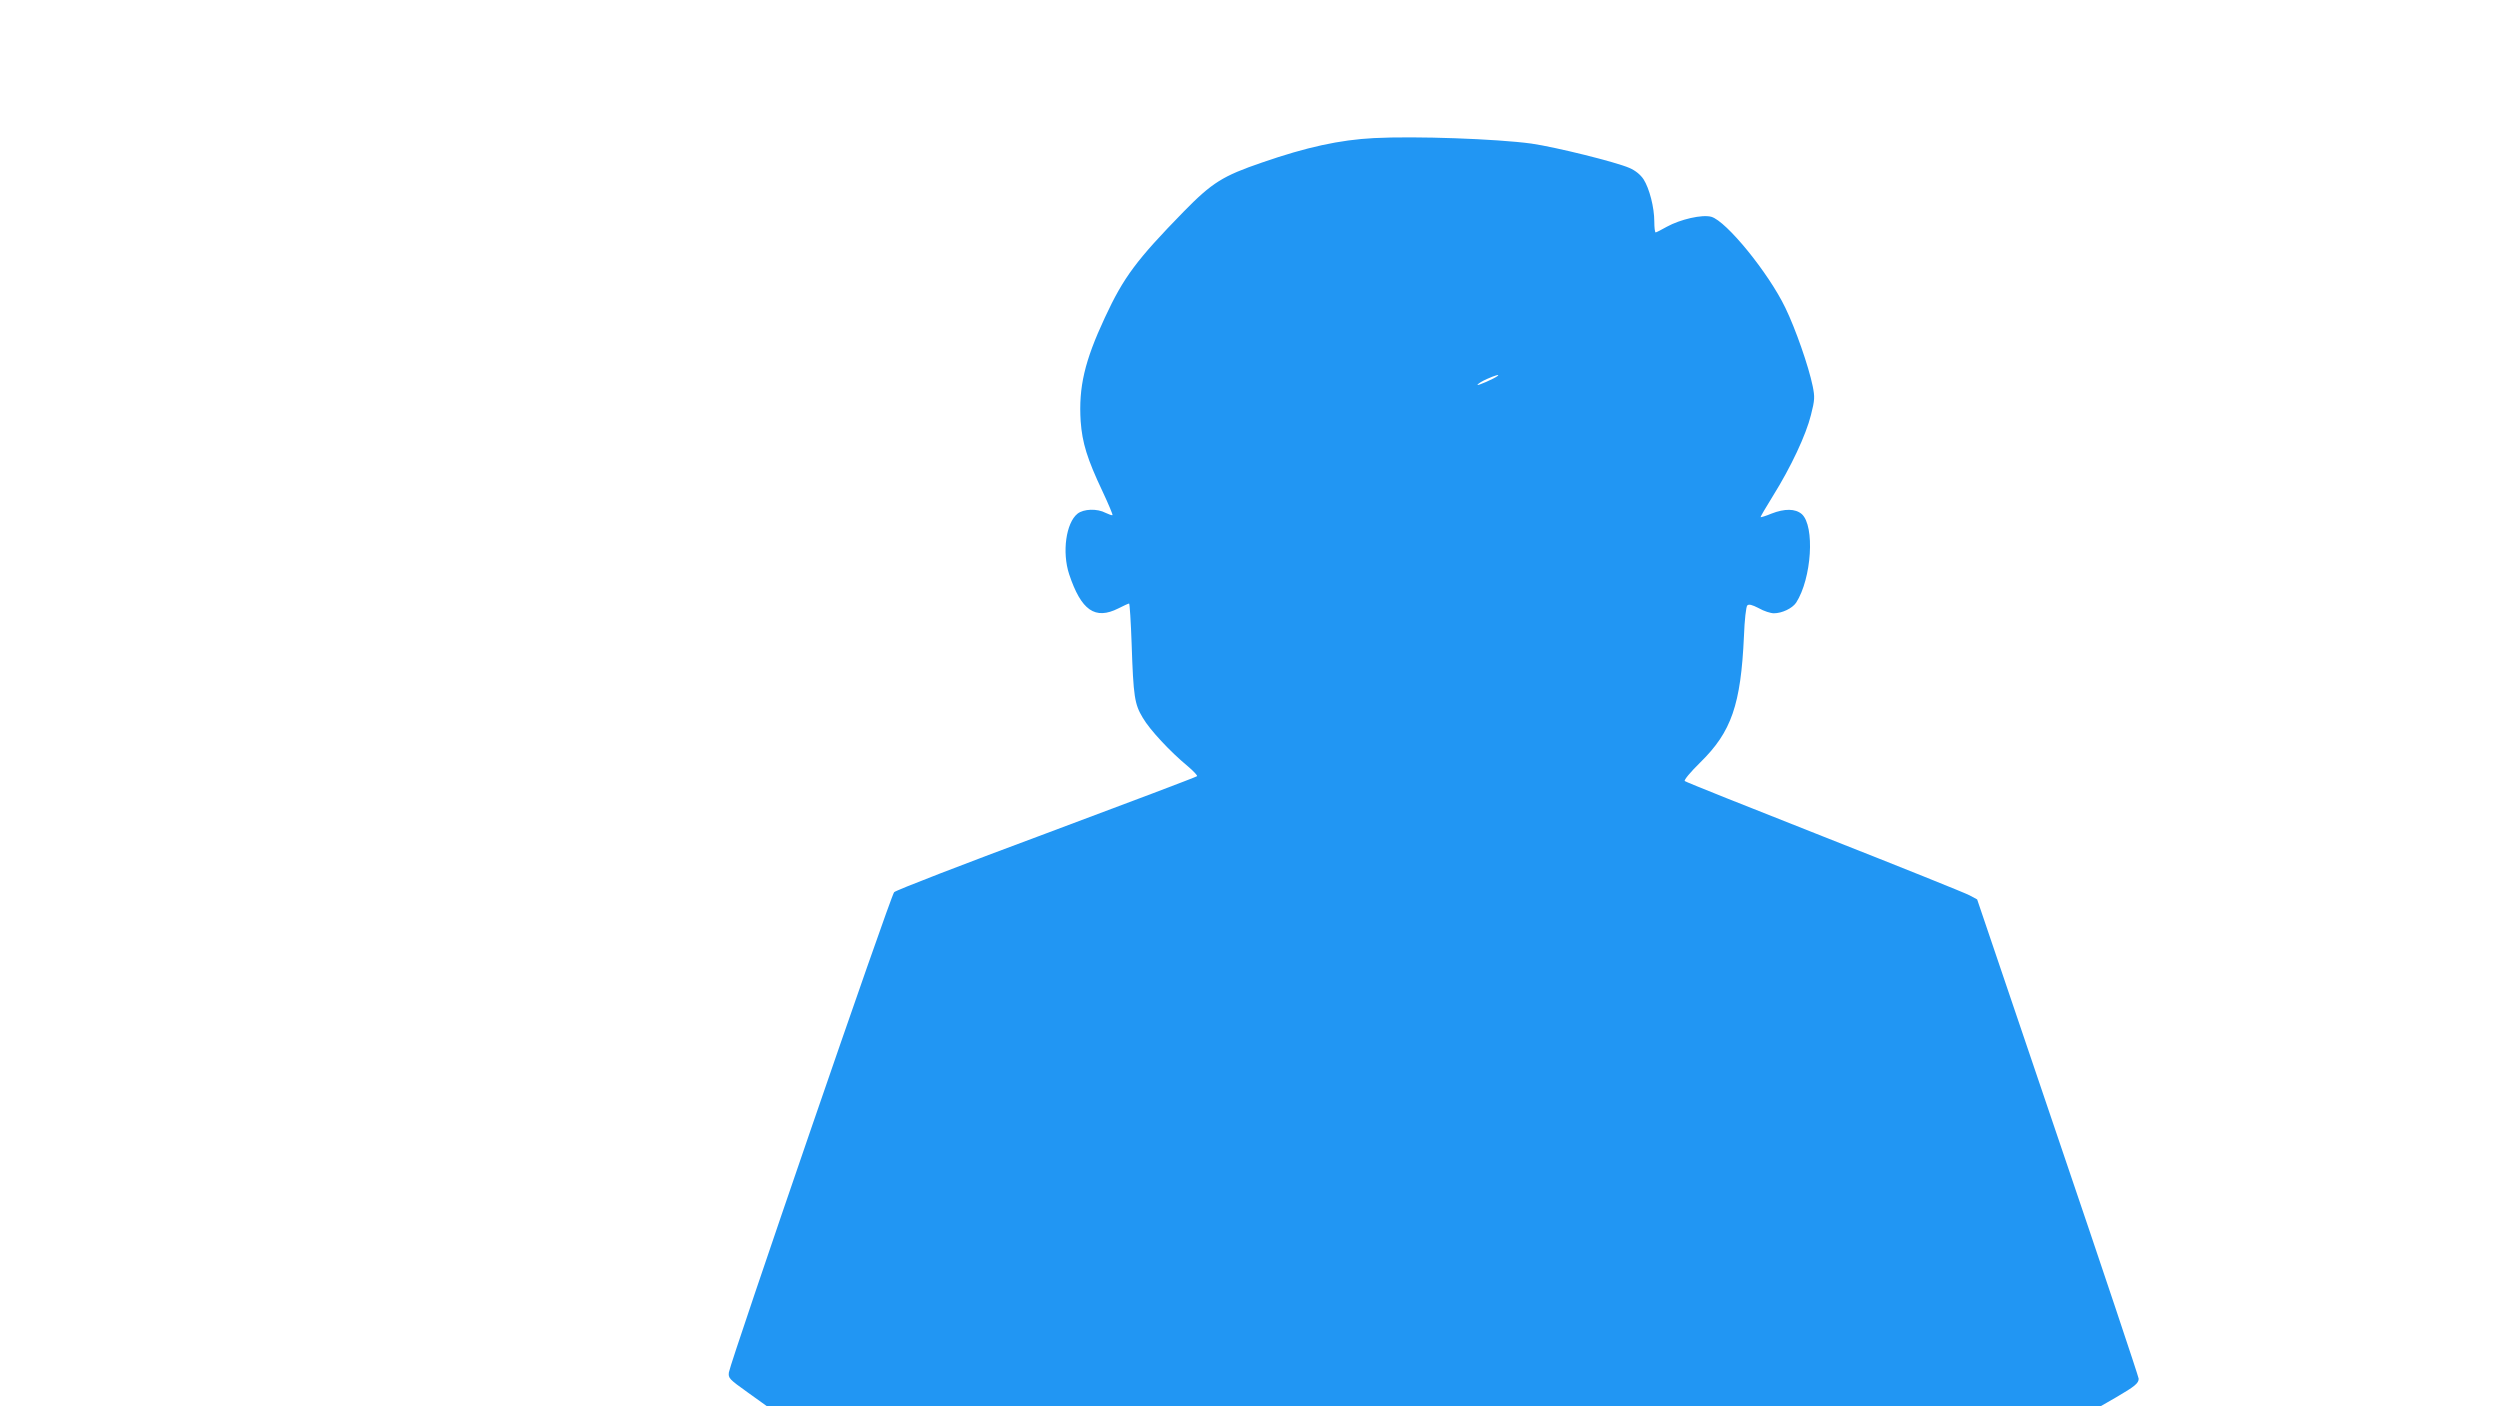 <?xml version="1.0" standalone="no"?>
<!DOCTYPE svg PUBLIC "-//W3C//DTD SVG 20010904//EN"
 "http://www.w3.org/TR/2001/REC-SVG-20010904/DTD/svg10.dtd">
<svg version="1.0" xmlns="http://www.w3.org/2000/svg"
 width="1280pt" height="720pt" viewBox="0 0 1280 720"
 preserveAspectRatio="xMidYMid meet">
<g transform="translate(0,720) scale(0.1,-0.1)"
fill="#2196f3" stroke="none">
<path d="M7035 6493 c-175 -9 -345 -46 -573 -125 -202 -69 -256 -103 -402
-252 -241 -247 -307 -335 -403 -542 -104 -223 -135 -356 -124 -531 8 -110 33
-192 112 -359 30 -64 53 -119 51 -121 -2 -3 -18 3 -35 11 -43 23 -112 21 -144
-4 -59 -47 -80 -197 -43 -310 62 -186 133 -235 252 -175 27 14 52 25 55 25 3
0 9 -93 13 -207 9 -271 15 -308 57 -378 36 -62 140 -173 229 -247 30 -25 52
-49 49 -52 -3 -4 -350 -135 -770 -292 -420 -156 -772 -292 -781 -302 -18 -18
-837 -2401 -846 -2458 -4 -30 1 -35 96 -103 l99 -71 3414 0 3414 0 80 46 c96
56 115 72 115 95 0 9 -186 566 -414 1236 l-413 1218 -39 21 c-22 12 -356 146
-744 299 -388 153 -709 281 -714 286 -5 5 29 46 80 96 159 156 207 295 223
645 3 84 11 152 17 158 8 8 24 4 59 -14 26 -15 61 -26 77 -26 42 0 94 25 114
54 80 124 97 393 29 454 -33 28 -87 29 -156 2 -28 -12 -53 -19 -55 -18 -1 2
27 50 63 108 93 149 170 314 195 415 20 78 20 93 9 148 -21 102 -88 294 -140
401 -86 179 -302 444 -379 466 -47 13 -159 -13 -228 -51 -28 -16 -54 -29 -57
-29 -4 0 -7 25 -7 56 0 72 -25 169 -55 216 -16 24 -42 45 -72 58 -68 30 -378
107 -503 125 -178 24 -593 39 -805 28z m634 -1217 c-14 -13 -110 -55 -104 -46
4 7 26 20 49 30 38 17 65 25 55 16z"/>
</g>
</svg>
